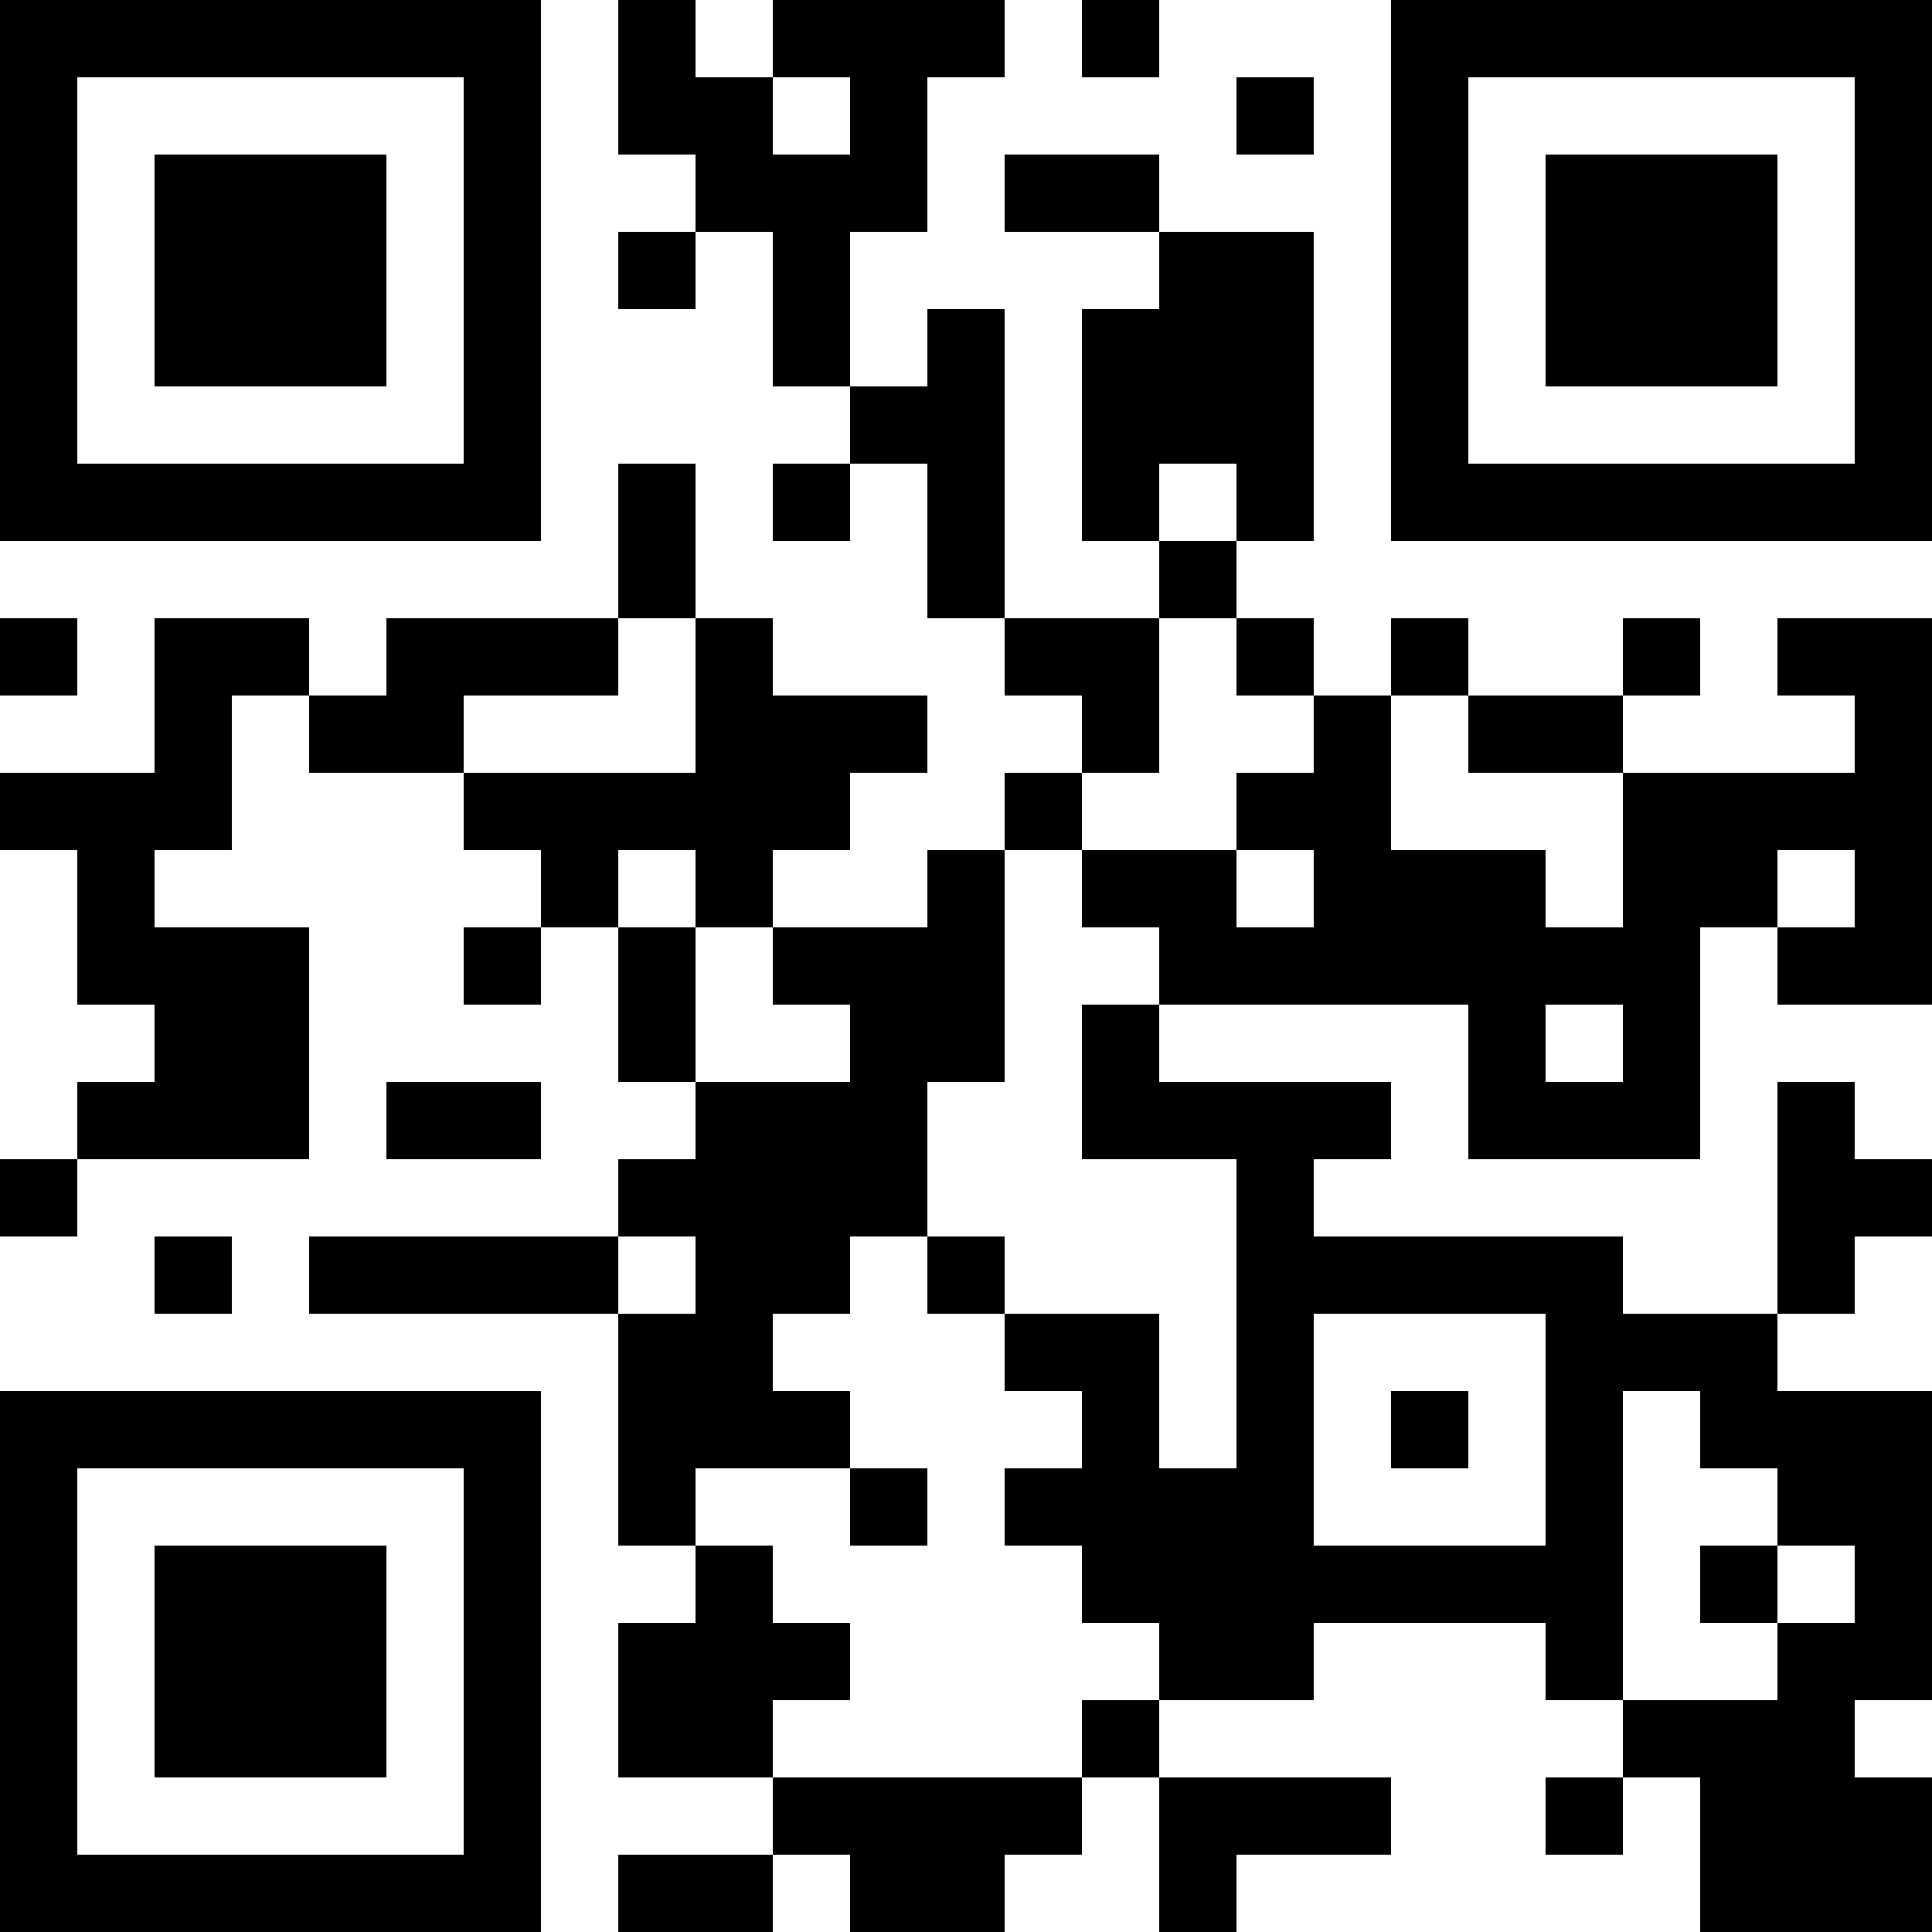<?xml version="1.0" encoding="UTF-8"?>
<svg xmlns="http://www.w3.org/2000/svg" version="1.1" width="300" height="300" viewBox="0 0 300 300"><rect x="0" y="0" width="300" height="300" fill="#ffffff"/><g transform="scale(12)"><g transform="translate(0,0)"><path fill-rule="evenodd" d="M8 0L8 2L9 2L9 3L8 3L8 4L9 4L9 3L10 3L10 5L11 5L11 6L10 6L10 7L11 7L11 6L12 6L12 8L13 8L13 9L14 9L14 10L13 10L13 11L12 11L12 12L10 12L10 11L11 11L11 10L12 10L12 9L10 9L10 8L9 8L9 6L8 6L8 8L5 8L5 9L4 9L4 8L2 8L2 10L0 10L0 11L1 11L1 13L2 13L2 14L1 14L1 15L0 15L0 16L1 16L1 15L4 15L4 12L2 12L2 11L3 11L3 9L4 9L4 10L6 10L6 11L7 11L7 12L6 12L6 13L7 13L7 12L8 12L8 14L9 14L9 15L8 15L8 16L4 16L4 17L8 17L8 20L9 20L9 21L8 21L8 23L10 23L10 24L8 24L8 25L10 25L10 24L11 24L11 25L13 25L13 24L14 24L14 23L15 23L15 25L16 25L16 24L18 24L18 23L15 23L15 22L17 22L17 21L20 21L20 22L21 22L21 23L20 23L20 24L21 24L21 23L22 23L22 25L25 25L25 23L24 23L24 22L25 22L25 18L23 18L23 17L24 17L24 16L25 16L25 15L24 15L24 14L23 14L23 17L21 17L21 16L17 16L17 15L18 15L18 14L15 14L15 13L19 13L19 15L22 15L22 12L23 12L23 13L25 13L25 8L23 8L23 9L24 9L24 10L21 10L21 9L22 9L22 8L21 8L21 9L19 9L19 8L18 8L18 9L17 9L17 8L16 8L16 7L17 7L17 3L15 3L15 2L13 2L13 3L15 3L15 4L14 4L14 7L15 7L15 8L13 8L13 4L12 4L12 5L11 5L11 3L12 3L12 1L13 1L13 0L10 0L10 1L9 1L9 0ZM14 0L14 1L15 1L15 0ZM10 1L10 2L11 2L11 1ZM16 1L16 2L17 2L17 1ZM15 6L15 7L16 7L16 6ZM0 8L0 9L1 9L1 8ZM8 8L8 9L6 9L6 10L9 10L9 8ZM15 8L15 10L14 10L14 11L13 11L13 14L12 14L12 16L11 16L11 17L10 17L10 18L11 18L11 19L9 19L9 20L10 20L10 21L11 21L11 22L10 22L10 23L14 23L14 22L15 22L15 21L14 21L14 20L13 20L13 19L14 19L14 18L13 18L13 17L15 17L15 19L16 19L16 15L14 15L14 13L15 13L15 12L14 12L14 11L16 11L16 12L17 12L17 11L16 11L16 10L17 10L17 9L16 9L16 8ZM18 9L18 11L20 11L20 12L21 12L21 10L19 10L19 9ZM8 11L8 12L9 12L9 14L11 14L11 13L10 13L10 12L9 12L9 11ZM23 11L23 12L24 12L24 11ZM20 13L20 14L21 14L21 13ZM5 14L5 15L7 15L7 14ZM2 16L2 17L3 17L3 16ZM8 16L8 17L9 17L9 16ZM12 16L12 17L13 17L13 16ZM17 17L17 20L20 20L20 17ZM18 18L18 19L19 19L19 18ZM21 18L21 22L23 22L23 21L24 21L24 20L23 20L23 19L22 19L22 18ZM11 19L11 20L12 20L12 19ZM22 20L22 21L23 21L23 20ZM0 0L7 0L7 7L0 7ZM1 1L1 6L6 6L6 1ZM2 2L5 2L5 5L2 5ZM18 0L25 0L25 7L18 7ZM19 1L19 6L24 6L24 1ZM20 2L23 2L23 5L20 5ZM0 18L7 18L7 25L0 25ZM1 19L1 24L6 24L6 19ZM2 20L5 20L5 23L2 23Z" fill="#000000"/></g></g></svg>
